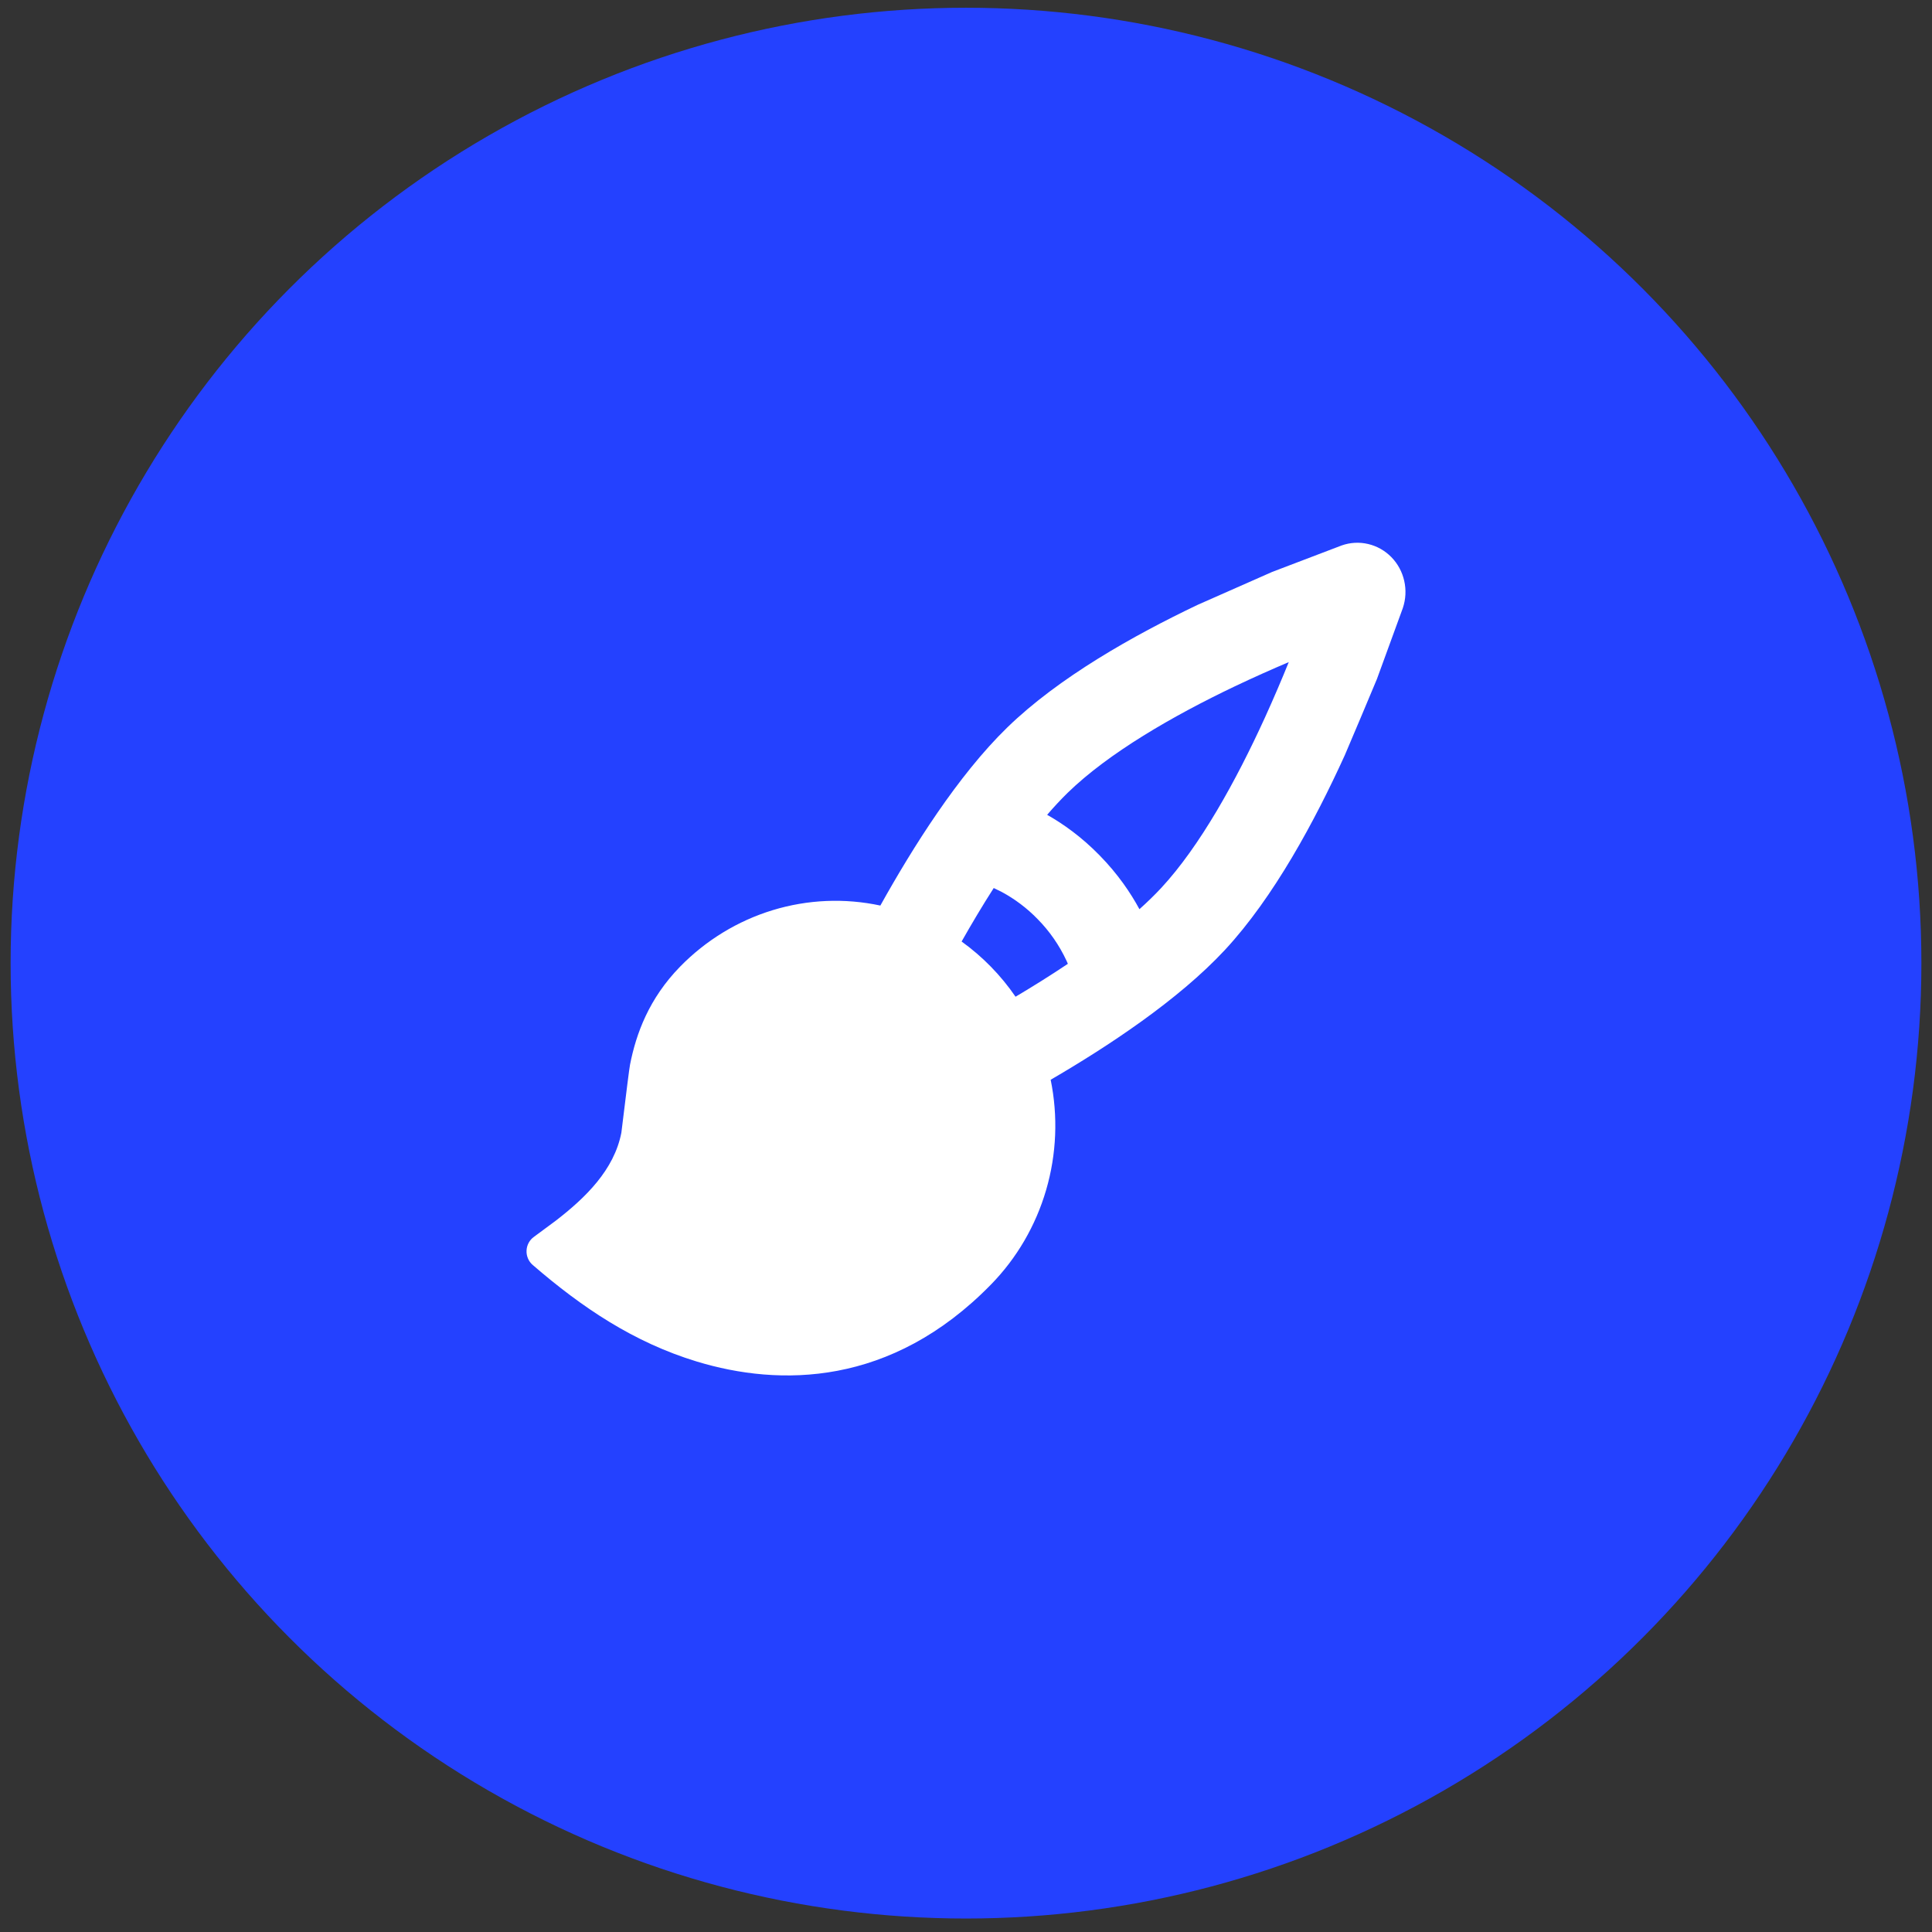 <?xml version="1.0" encoding="UTF-8"?> <svg xmlns="http://www.w3.org/2000/svg" width="91" height="91" viewBox="0 0 91 91" fill="none"><rect x="0" y="0" width="91" height="91" fill="#333333" stroke="none"/><circle cx="45.5" cy="45.365" r="45" fill="#2441FF"></circle><path fill-rule="evenodd" clip-rule="evenodd" d="M66.077 28.636L64.855 31.984C64.354 33.184 63.849 34.382 63.339 35.578C61.935 38.659 60.001 42.261 57.692 44.747C55.485 47.119 52.155 49.306 49.488 50.858C49.84 52.579 49.767 54.363 49.275 56.048C48.783 57.733 47.889 59.266 46.672 60.508C41.971 65.315 36.72 65.315 32.815 64.129C29.853 63.227 27.418 61.592 25.091 59.581C24.995 59.498 24.919 59.395 24.869 59.278C24.819 59.161 24.795 59.033 24.801 58.906C24.806 58.778 24.84 58.653 24.9 58.541C24.96 58.429 25.044 58.333 25.147 58.259L26.182 57.493C27.573 56.419 28.926 55.108 29.267 53.353C29.506 51.394 29.64 50.325 29.675 50.149C29.961 48.69 30.566 47.034 32.032 45.532C33.247 44.289 34.745 43.374 36.392 42.871C38.04 42.368 39.783 42.293 41.466 42.653C42.984 39.927 45.123 36.522 47.442 34.267C49.873 31.904 53.396 29.926 56.408 28.49L59.922 26.938L63.196 25.691C63.598 25.549 64.03 25.526 64.443 25.624C64.857 25.721 65.236 25.936 65.536 26.242C65.836 26.549 66.046 26.936 66.141 27.359C66.237 27.782 66.215 28.224 66.077 28.634V28.636ZM45.293 44.347C46.28 45.057 47.14 45.937 47.834 46.947C48.645 46.466 49.48 45.945 50.298 45.397L50.236 45.255C49.895 44.523 49.432 43.856 48.869 43.286C48.372 42.775 47.801 42.344 47.177 42.009L46.806 41.827C46.27 42.663 45.763 43.517 45.293 44.347ZM60.703 31.186C59.91 31.523 59.047 31.906 58.156 32.33C55.241 33.721 52.221 35.464 50.296 37.335C49.956 37.668 49.632 38.017 49.322 38.379C50.072 38.803 50.942 39.417 51.797 40.294C52.654 41.168 53.255 42.058 53.669 42.824C54.038 42.494 54.381 42.161 54.69 41.829C56.52 39.859 58.224 36.772 59.585 33.788C59.999 32.878 60.374 31.997 60.703 31.186Z" fill="white"></path></svg> 